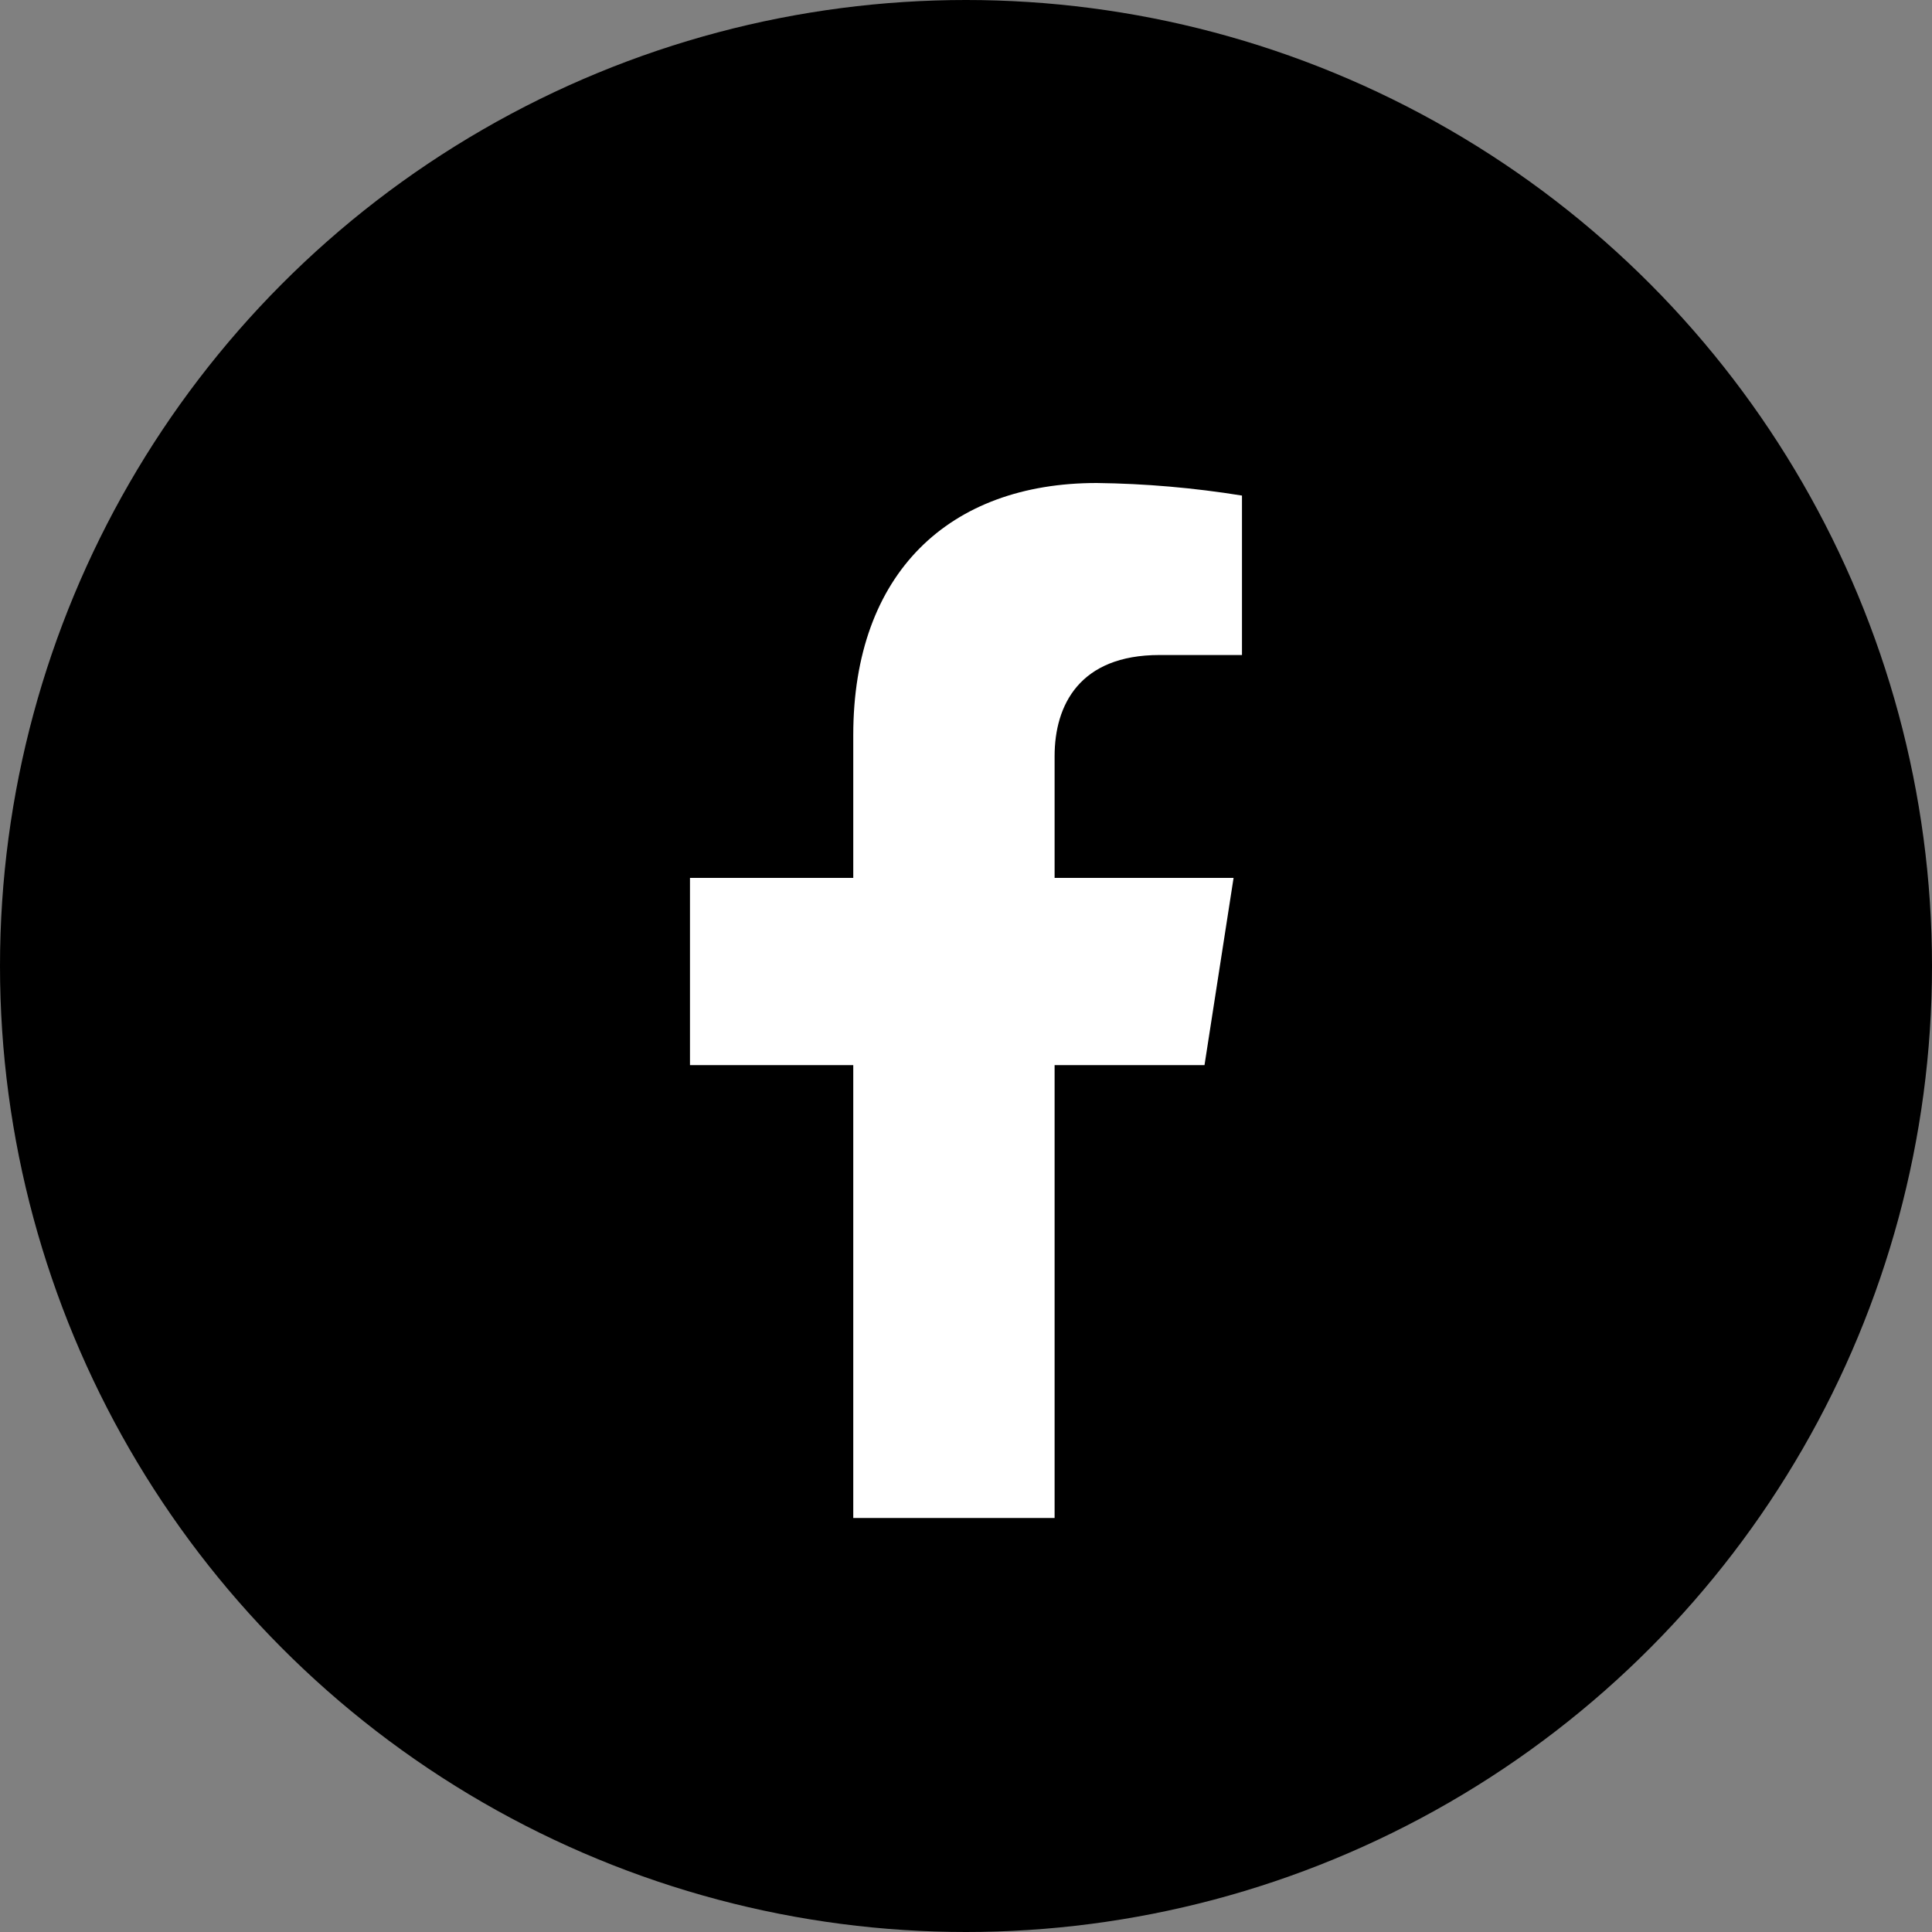 <svg width="85" height="85" viewBox="0 0 85 85" fill="none" xmlns="http://www.w3.org/2000/svg">
<rect x="0" y="0" width="85" height="85" fill="#808080" stroke="none"/>
<circle cx="42.5" cy="42.5" r="42.5" fill="black"/>
<path d="M52.993 46.862L54.272 38.625H46.398V33.271C46.398 31.019 47.497 28.818 51.012 28.818H54.642V21.803C52.528 21.462 50.392 21.276 48.251 21.25C41.771 21.25 37.54 25.201 37.54 32.344V38.625H30.356V46.862H37.54V66.786H46.398V46.862H52.993Z" fill="white"/>
</svg>
